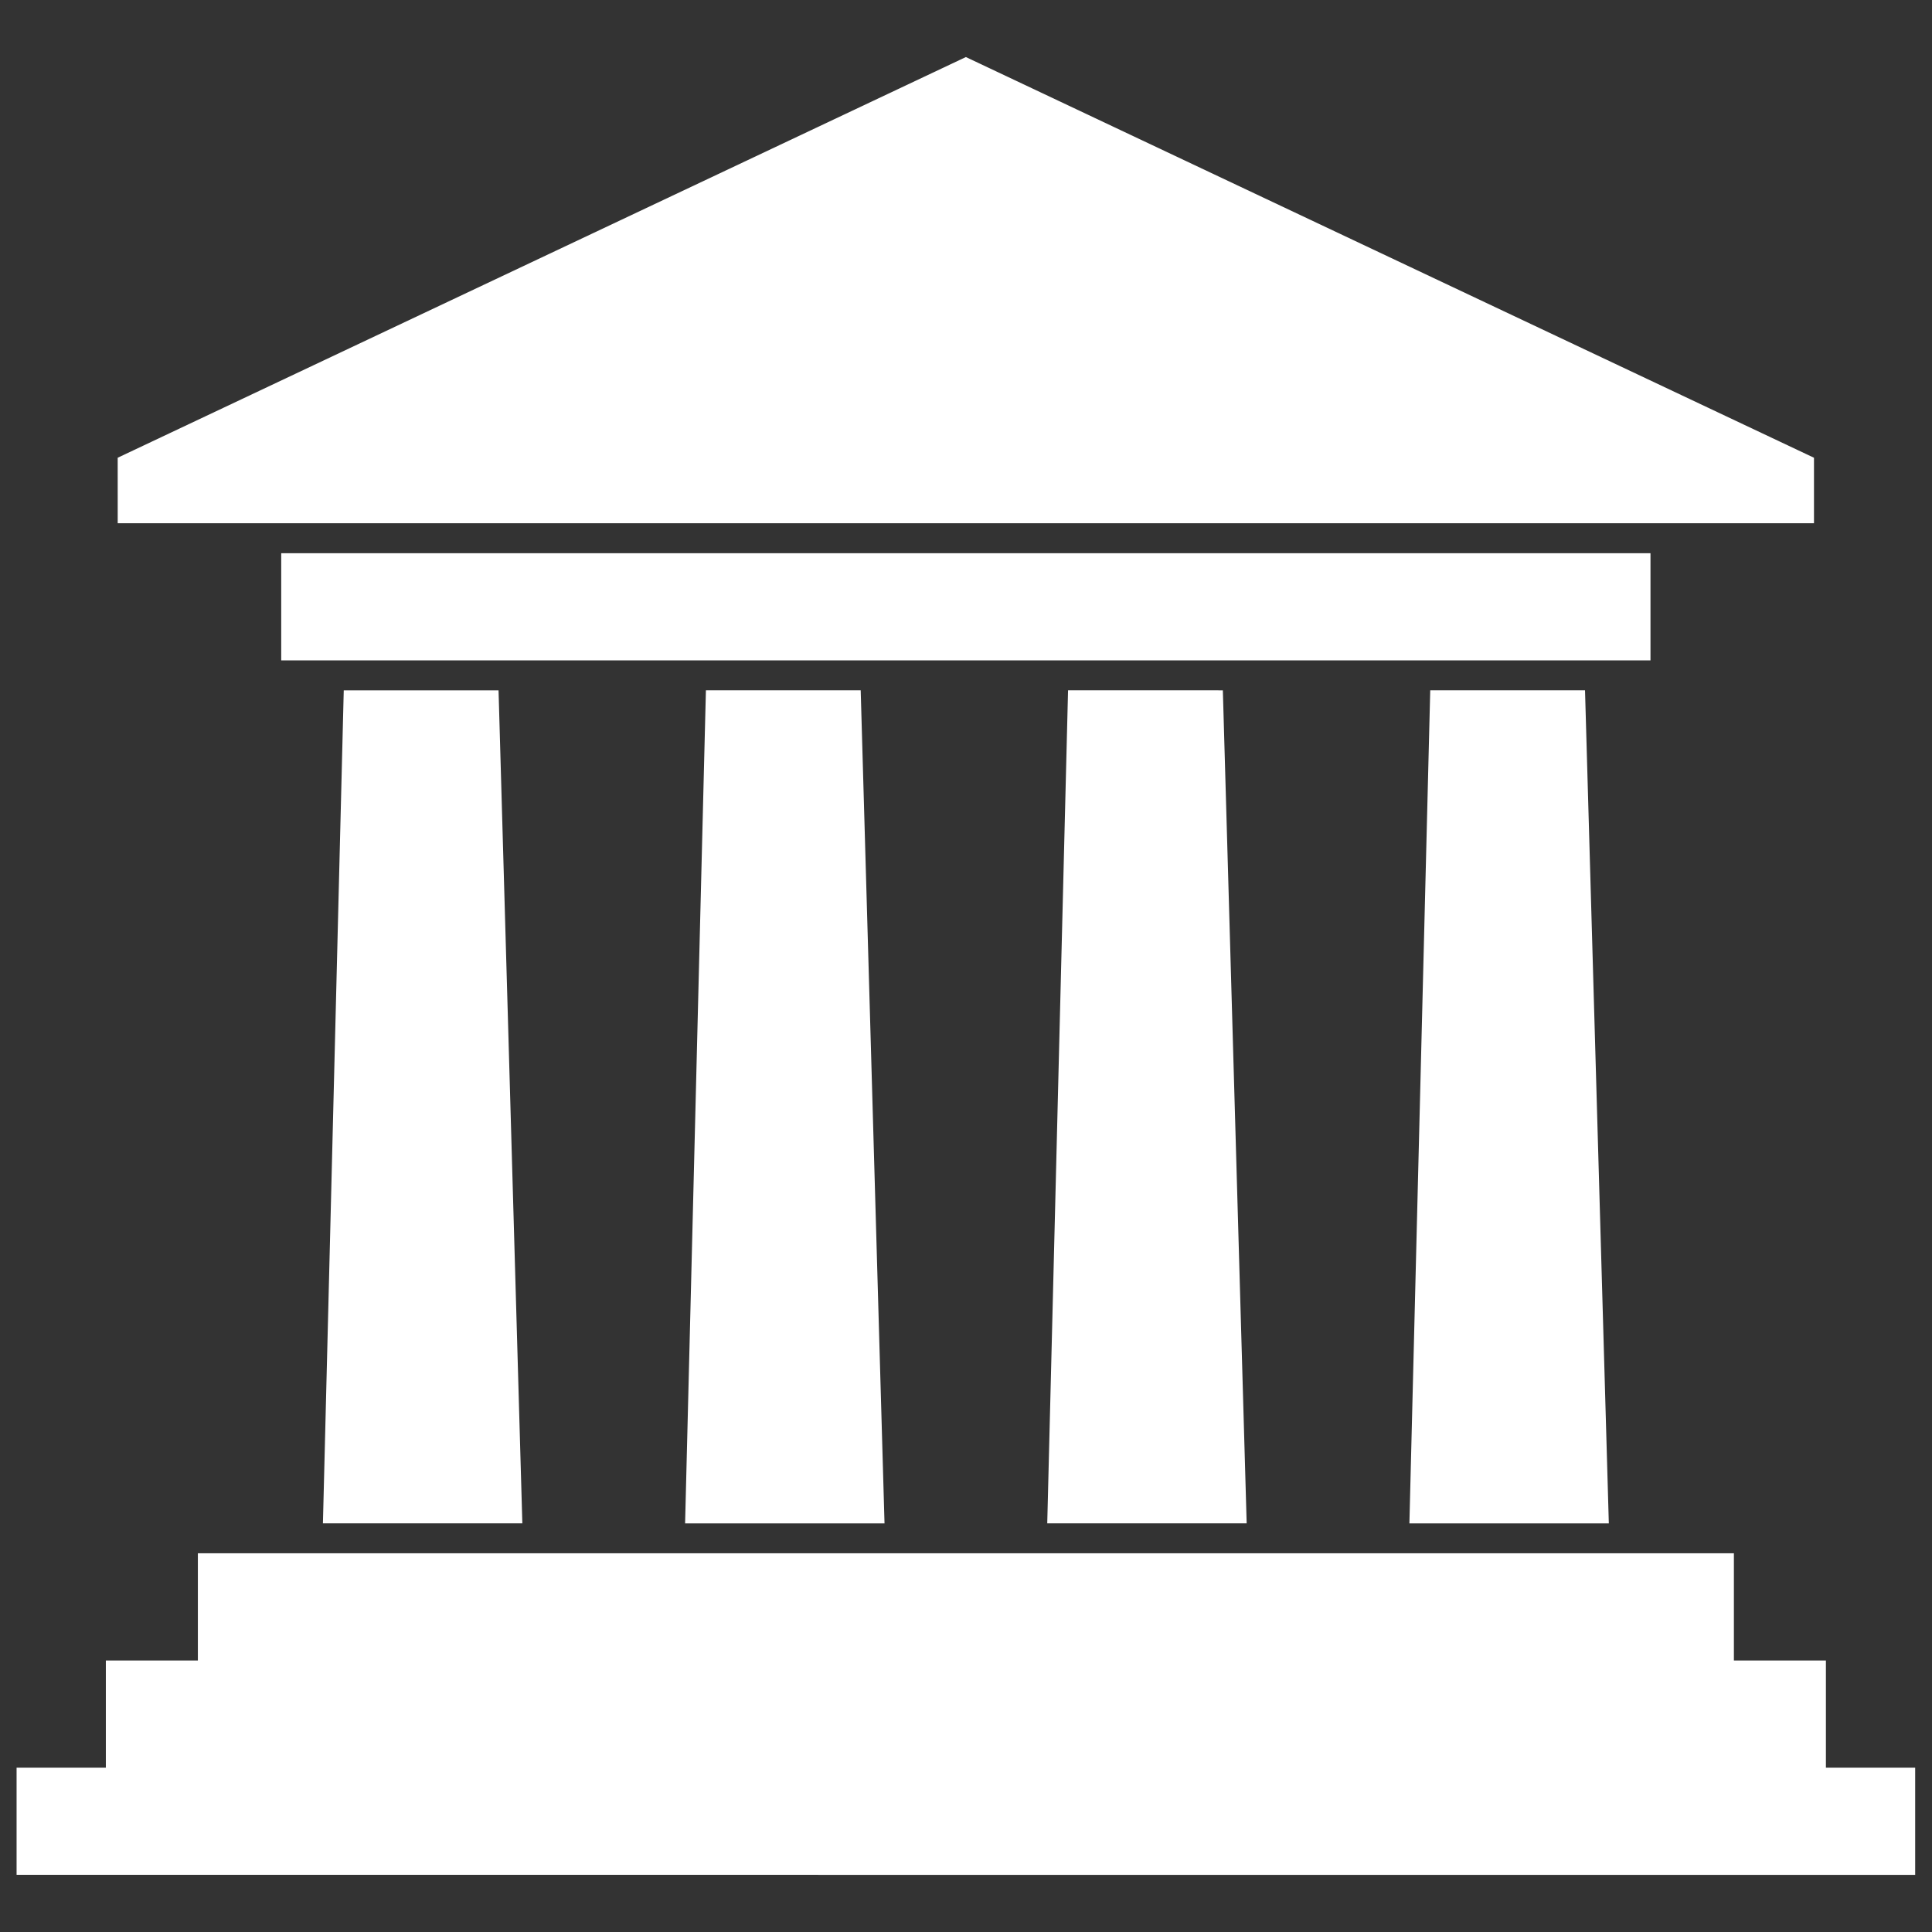 <svg xmlns="http://www.w3.org/2000/svg" xmlns:xlink="http://www.w3.org/1999/xlink" width="512" zoomAndPan="magnify" viewBox="0 0 384 384" height="512" preserveAspectRatio="xMidYMid meet" version="1.0"><rect x="0" y="0" width="384" height="384" fill="#333333" stroke="none"/><defs><clipPath id="ee1d76b17c"><path d="M 3.07 11.336 L 381 11.336 L 381 372.836 L 3.07 372.836 Z M 3.07 11.336 " clip-rule="nonzero"/></clipPath></defs><g clip-path="url(#ee1d76b17c)"><path fill="#ffffff" d="M 68.324 137.211 L 99.09 137.211 L 103.82 302.777 L 64.184 302.777 L 68.324 137.199 Z M 39.328 308.73 L 344.625 308.73 L 344.625 330.035 L 362.914 330.035 L 362.914 351.34 L 380.656 351.34 L 380.656 372.641 L 3.297 372.637 L 3.297 351.34 L 21.039 351.34 L 21.039 330.035 L 39.328 330.035 Z M 360.539 90.98 L 191.973 11.34 L 23.391 90.98 L 23.395 104 L 360.543 104 L 360.543 90.98 Z M 55.895 109.953 L 328.047 109.953 L 328.047 131.254 L 55.895 131.254 Z M 284.27 137.207 L 315.035 137.207 L 319.766 302.785 L 280.129 302.785 L 284.27 137.215 Z M 212.285 137.207 L 243.051 137.211 L 247.785 302.777 L 208.148 302.777 L 212.285 137.199 Z M 140.305 137.207 L 171.07 137.207 L 175.805 302.785 L 136.168 302.785 L 140.305 137.215 Z M 140.305 137.207 " fill-opacity="1" fill-rule="nonzero"/></g></svg>